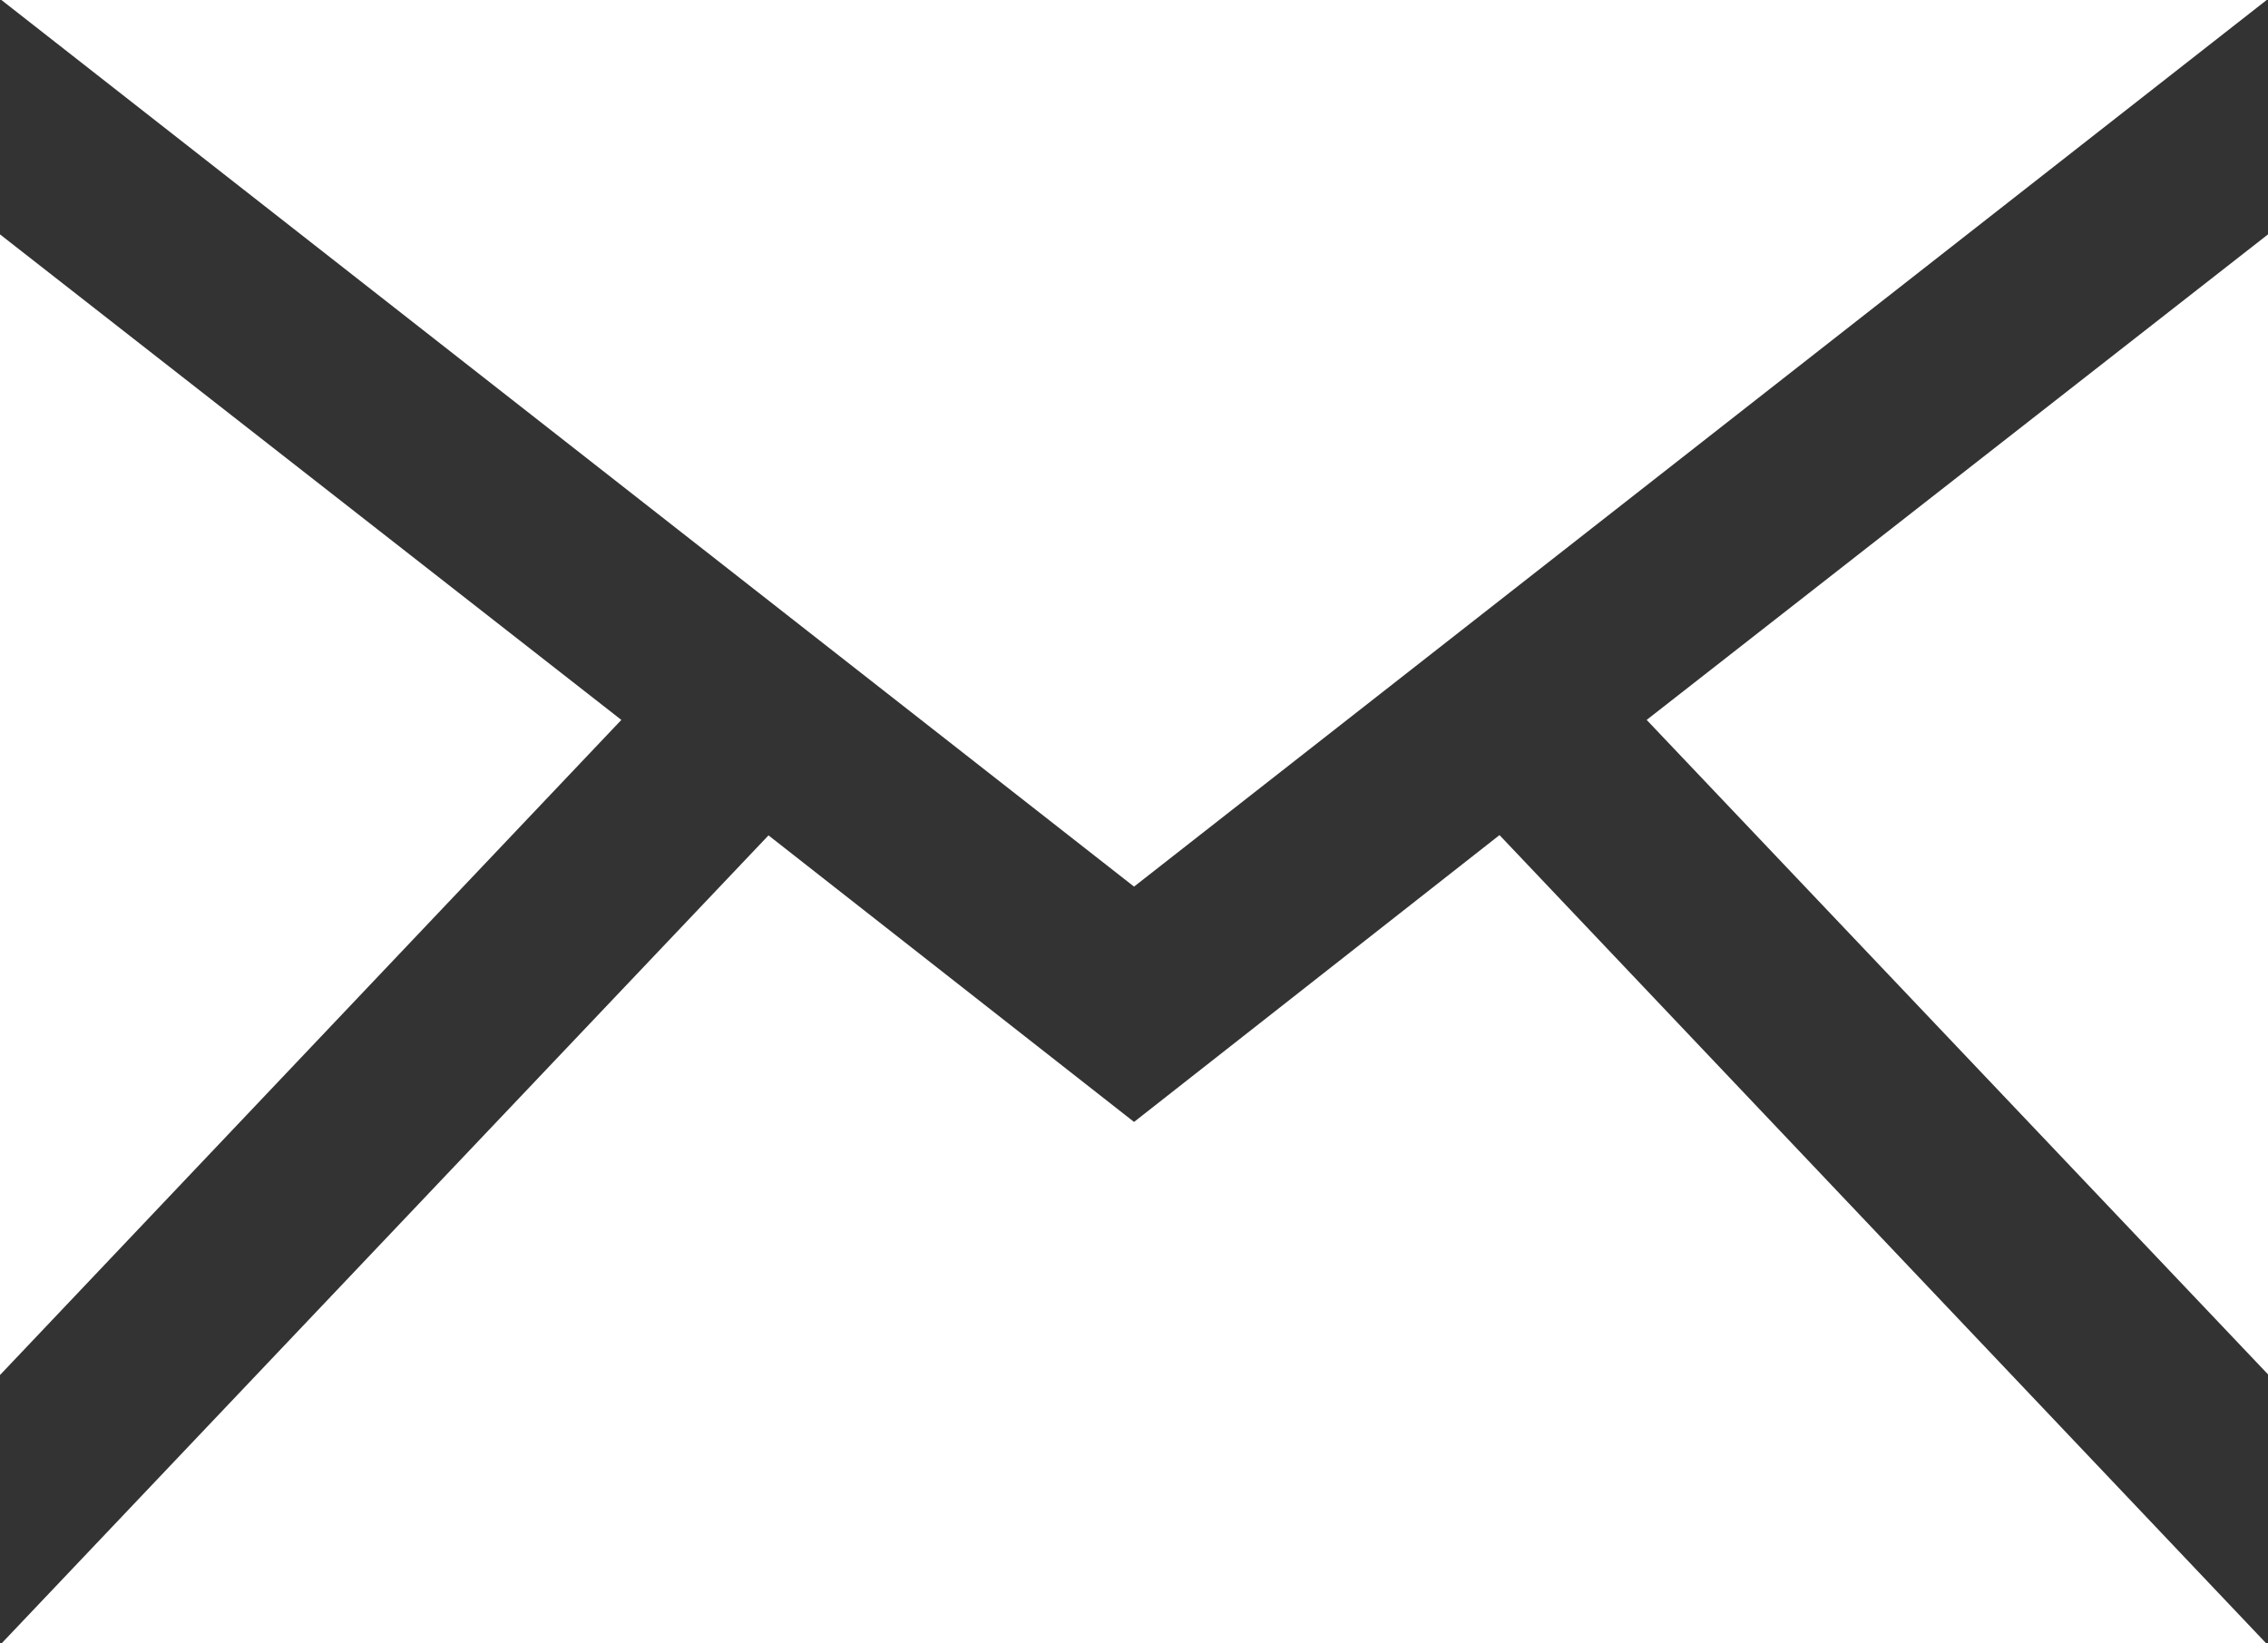 <svg xmlns="http://www.w3.org/2000/svg" width="24.259" height="17.573"><rect width="100%" height="100%" fill="#333333" stroke="none"/><path d="M12.13 9.483L.015 0h24.23zM6.646 7.7L0 2.507v12.2zm10.967 0l6.646 7V2.507zm-1.574 1.232L12.13 12 8.22 8.935l-8.2 8.639h24.217z" fill="#fff"/></svg>